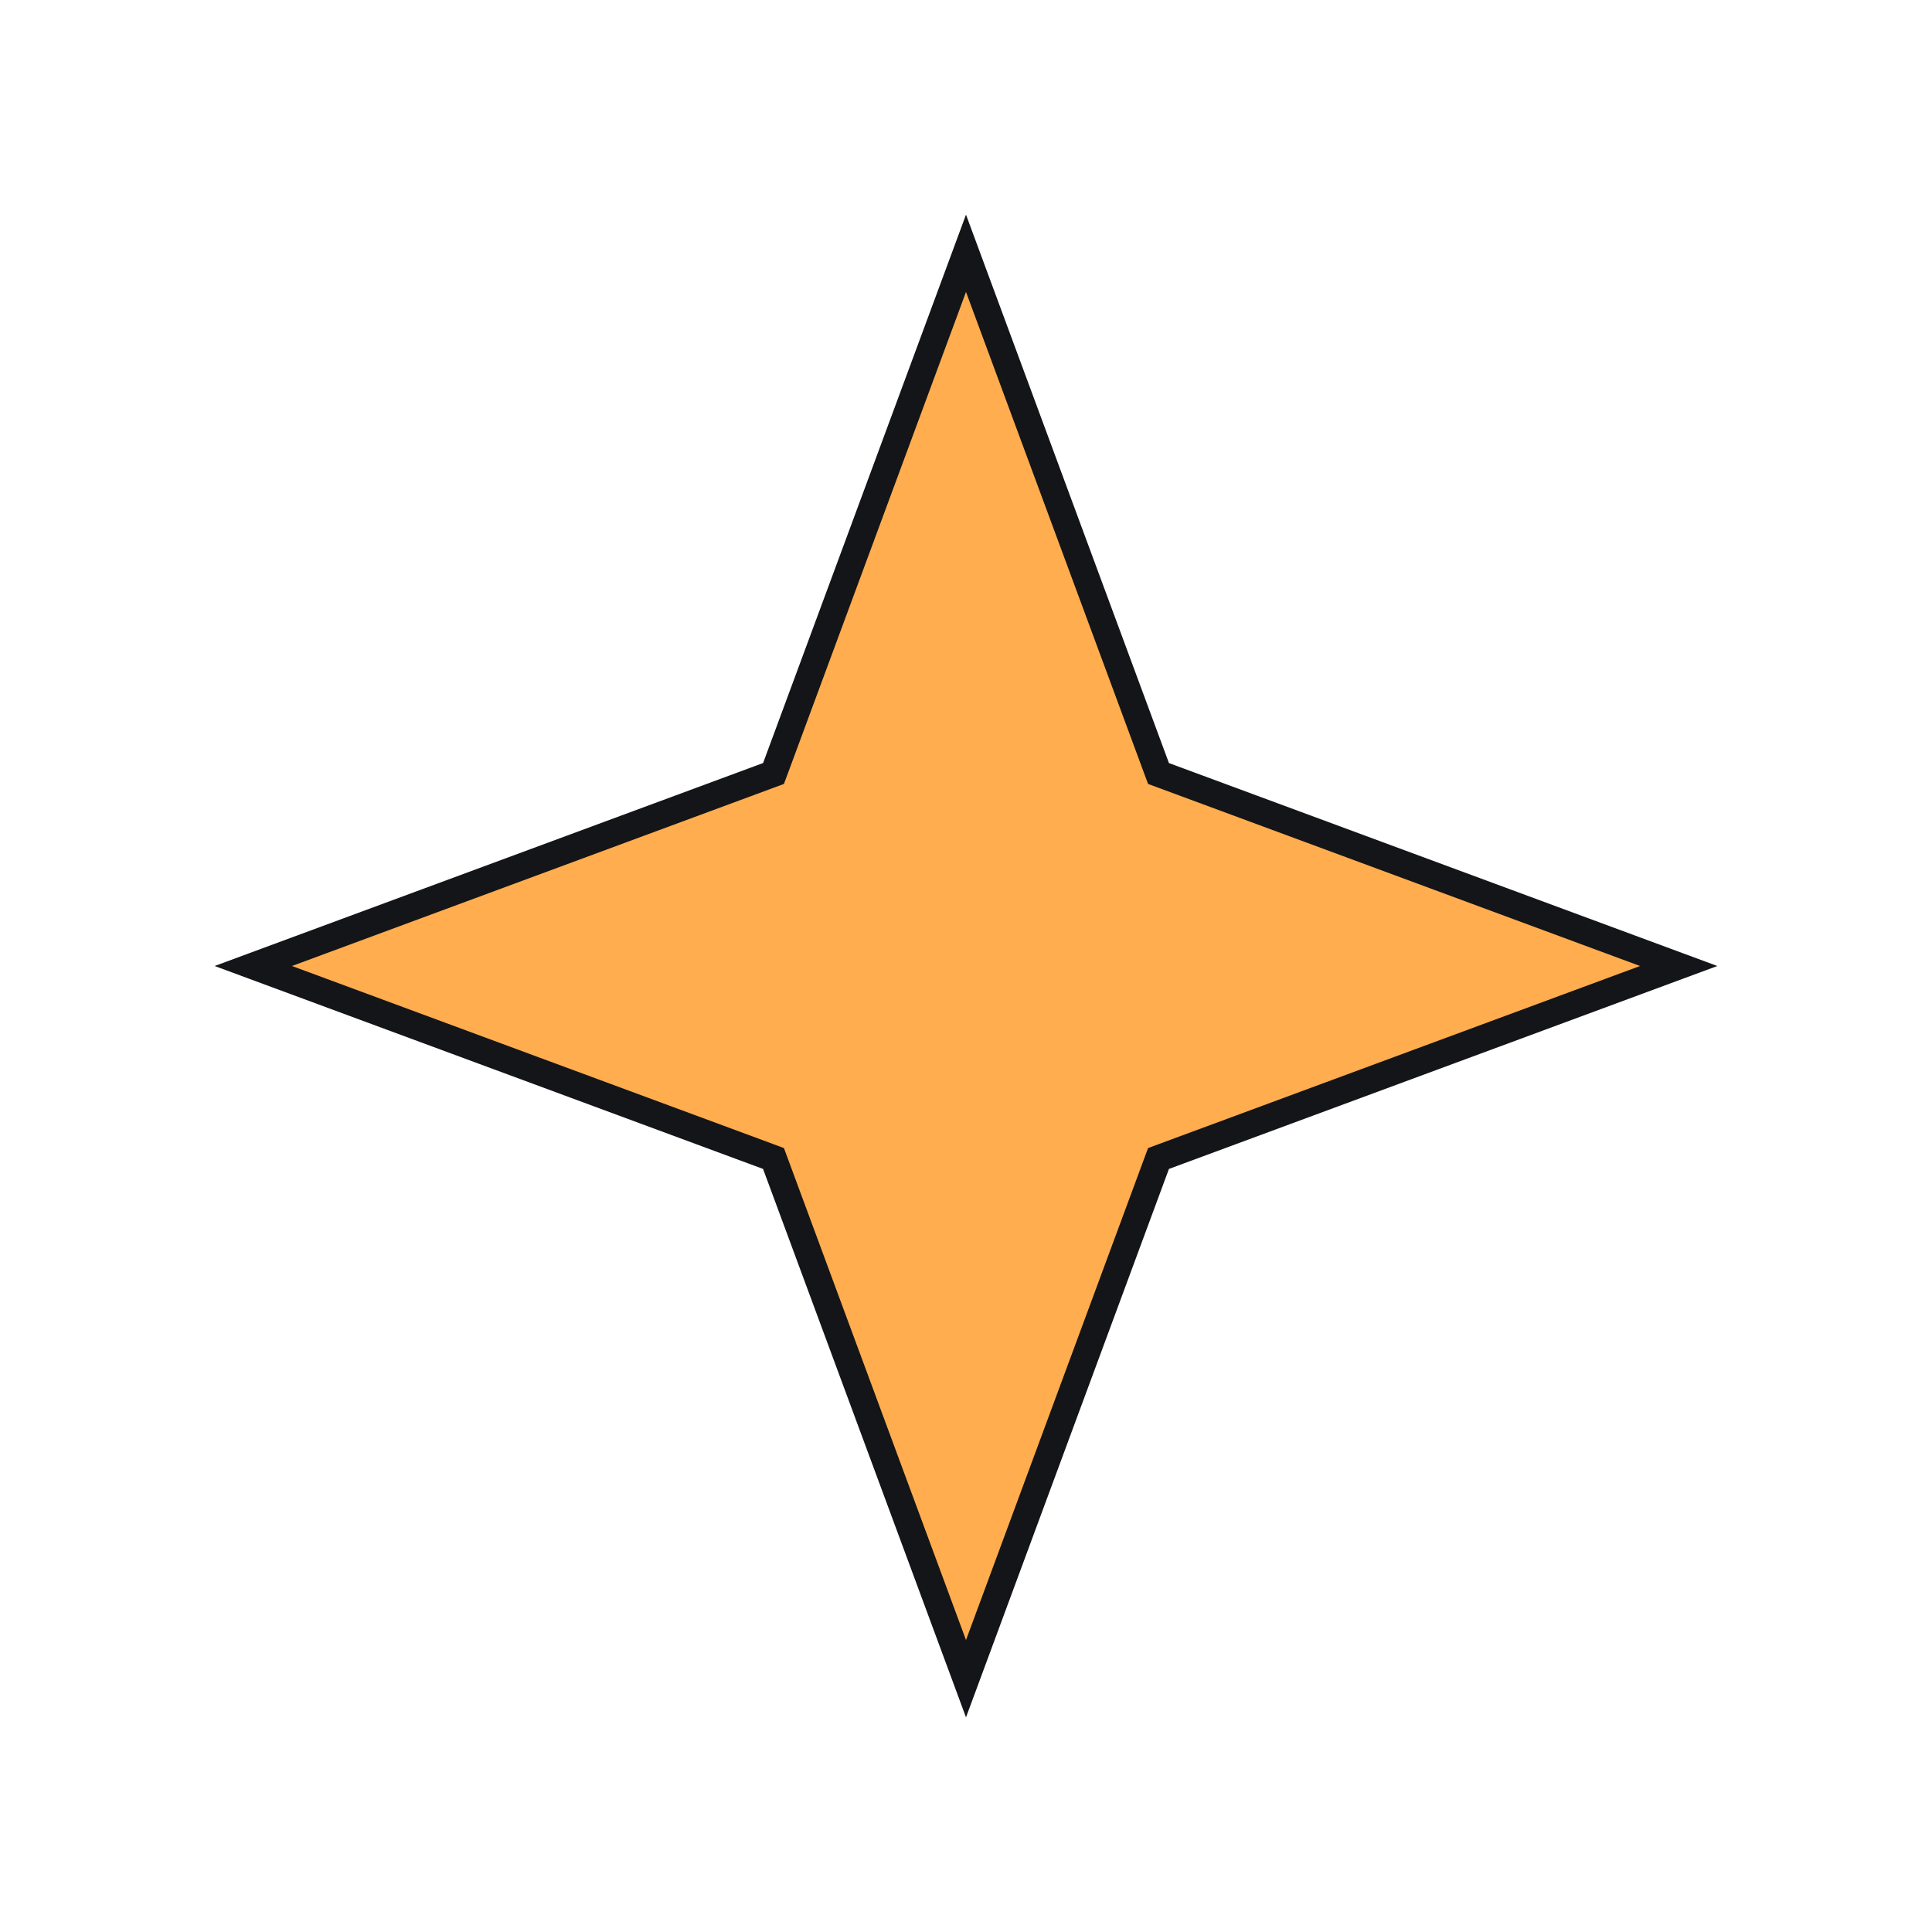 <svg xmlns="http://www.w3.org/2000/svg" fill="none" viewBox="0 0 36 36"><path d="m18 4.72 3.547 9.585.04.108.108.04L31.28 18l-9.585 3.547-.108.04-.04.108L18 31.28l-3.547-9.585-.04-.108-.107-.04L4.72 18l9.585-3.547.108-.04.04-.107L18 4.72Z" fill="#FFAD4F" stroke="#141518" stroke-width=".5"/></svg>